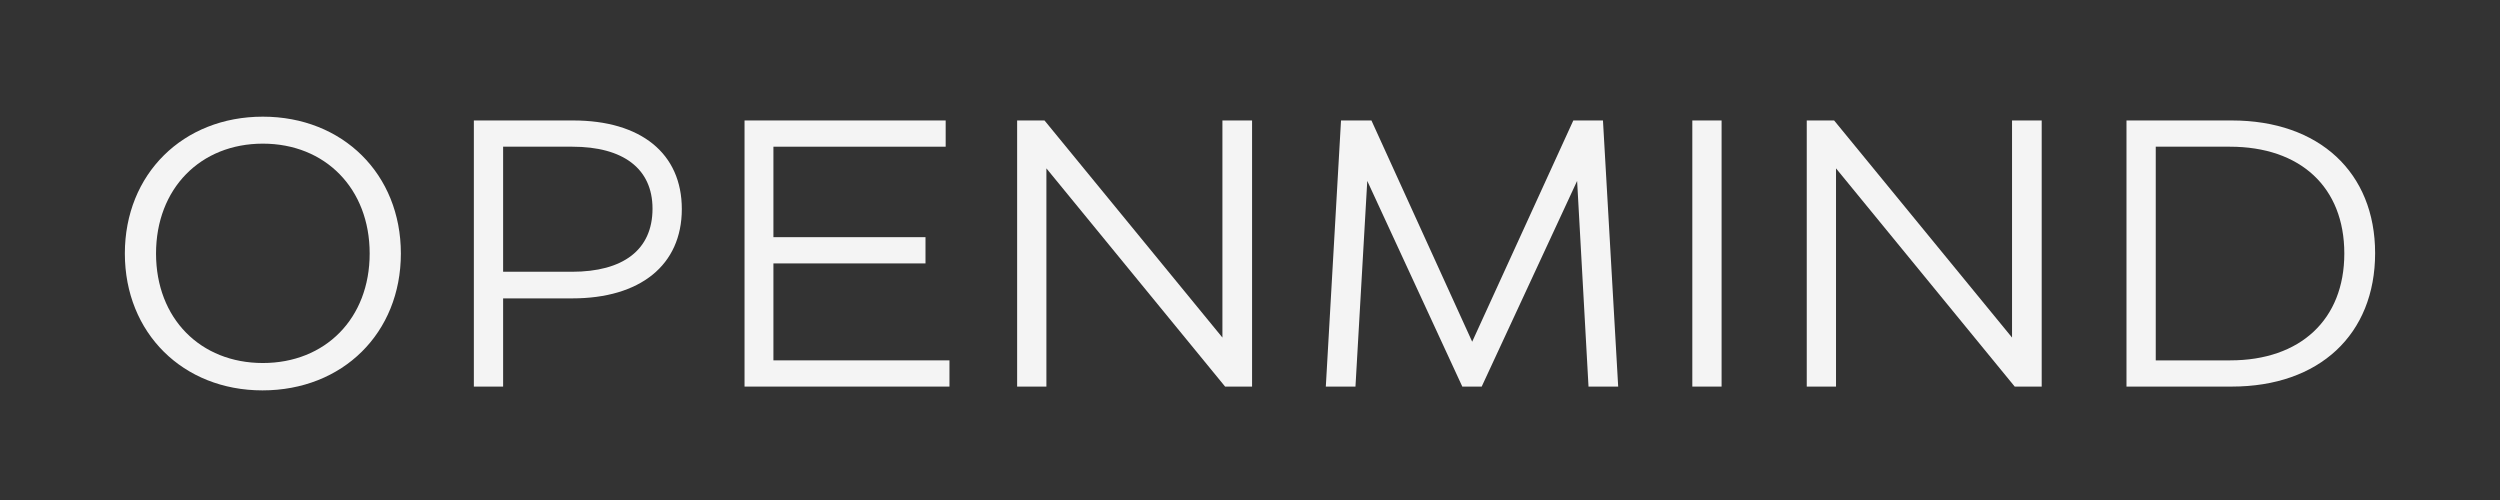 <?xml version="1.0" encoding="UTF-8"?> <svg xmlns="http://www.w3.org/2000/svg" width="150" height="30" viewBox="0 0 150 30" fill="none"><rect x="0" y="0" width="150" height="30" fill="#333333" stroke="none"/><path d="M15.748 23.423C20.562 23.423 24.052 19.98 24.052 15.211C24.052 10.444 20.562 7 15.771 7C10.98 7 7.491 10.444 7.491 15.211C7.491 19.98 10.98 23.423 15.748 23.423ZM15.771 21.781C12.03 21.781 9.362 19.113 9.362 15.211C9.362 11.311 12.03 8.619 15.771 8.619C19.512 8.619 22.18 11.311 22.18 15.211C22.18 19.113 19.512 21.781 15.771 21.781Z" fill="#F4F4F4"></path><path d="M34.384 7.228H28.431V23.195H30.187V17.903H34.339C38.4 17.903 40.909 15.919 40.909 12.542C40.909 9.212 38.467 7.228 34.384 7.228ZM30.187 16.306V8.802H34.339C37.373 8.802 39.151 10.102 39.151 12.52C39.151 15.006 37.373 16.306 34.316 16.306H30.187Z" fill="#F4F4F4"></path><path d="M46.405 15.805H55.53V14.23H46.405V8.802H56.74V7.228H44.672V23.195H56.968V21.622H46.405V15.805Z" fill="#F4F4F4"></path><path d="M62.784 23.195V10.102L73.506 23.195H75.124V7.228H73.345V20.253L62.67 7.228H61.028V23.195H62.784Z" fill="#F4F4F4"></path><path d="M94.399 7.228L88.331 20.503L82.286 7.228H80.461L79.549 23.195H81.328L82.036 10.855L87.738 23.195H88.902L94.627 10.855L95.311 23.195H97.091L96.178 7.228H94.399Z" fill="#F4F4F4"></path><path d="M103.295 23.195V7.228H101.539V23.195H103.295Z" fill="#F4F4F4"></path><path d="M110.161 23.195V10.102L120.883 23.195H122.502V7.228H120.722V20.253L110.047 7.228H108.405V23.195H110.161Z" fill="#F4F4F4"></path><path d="M133.907 23.195C139.154 23.195 142.507 20.07 142.507 15.189C142.507 10.353 139.154 7.228 133.907 7.228H127.589V23.195H133.907ZM129.345 8.802H133.793C138.014 8.802 140.659 11.219 140.659 15.211C140.659 19.181 138.014 21.622 133.815 21.622H129.345V8.802Z" fill="#F4F4F4"></path></svg> 